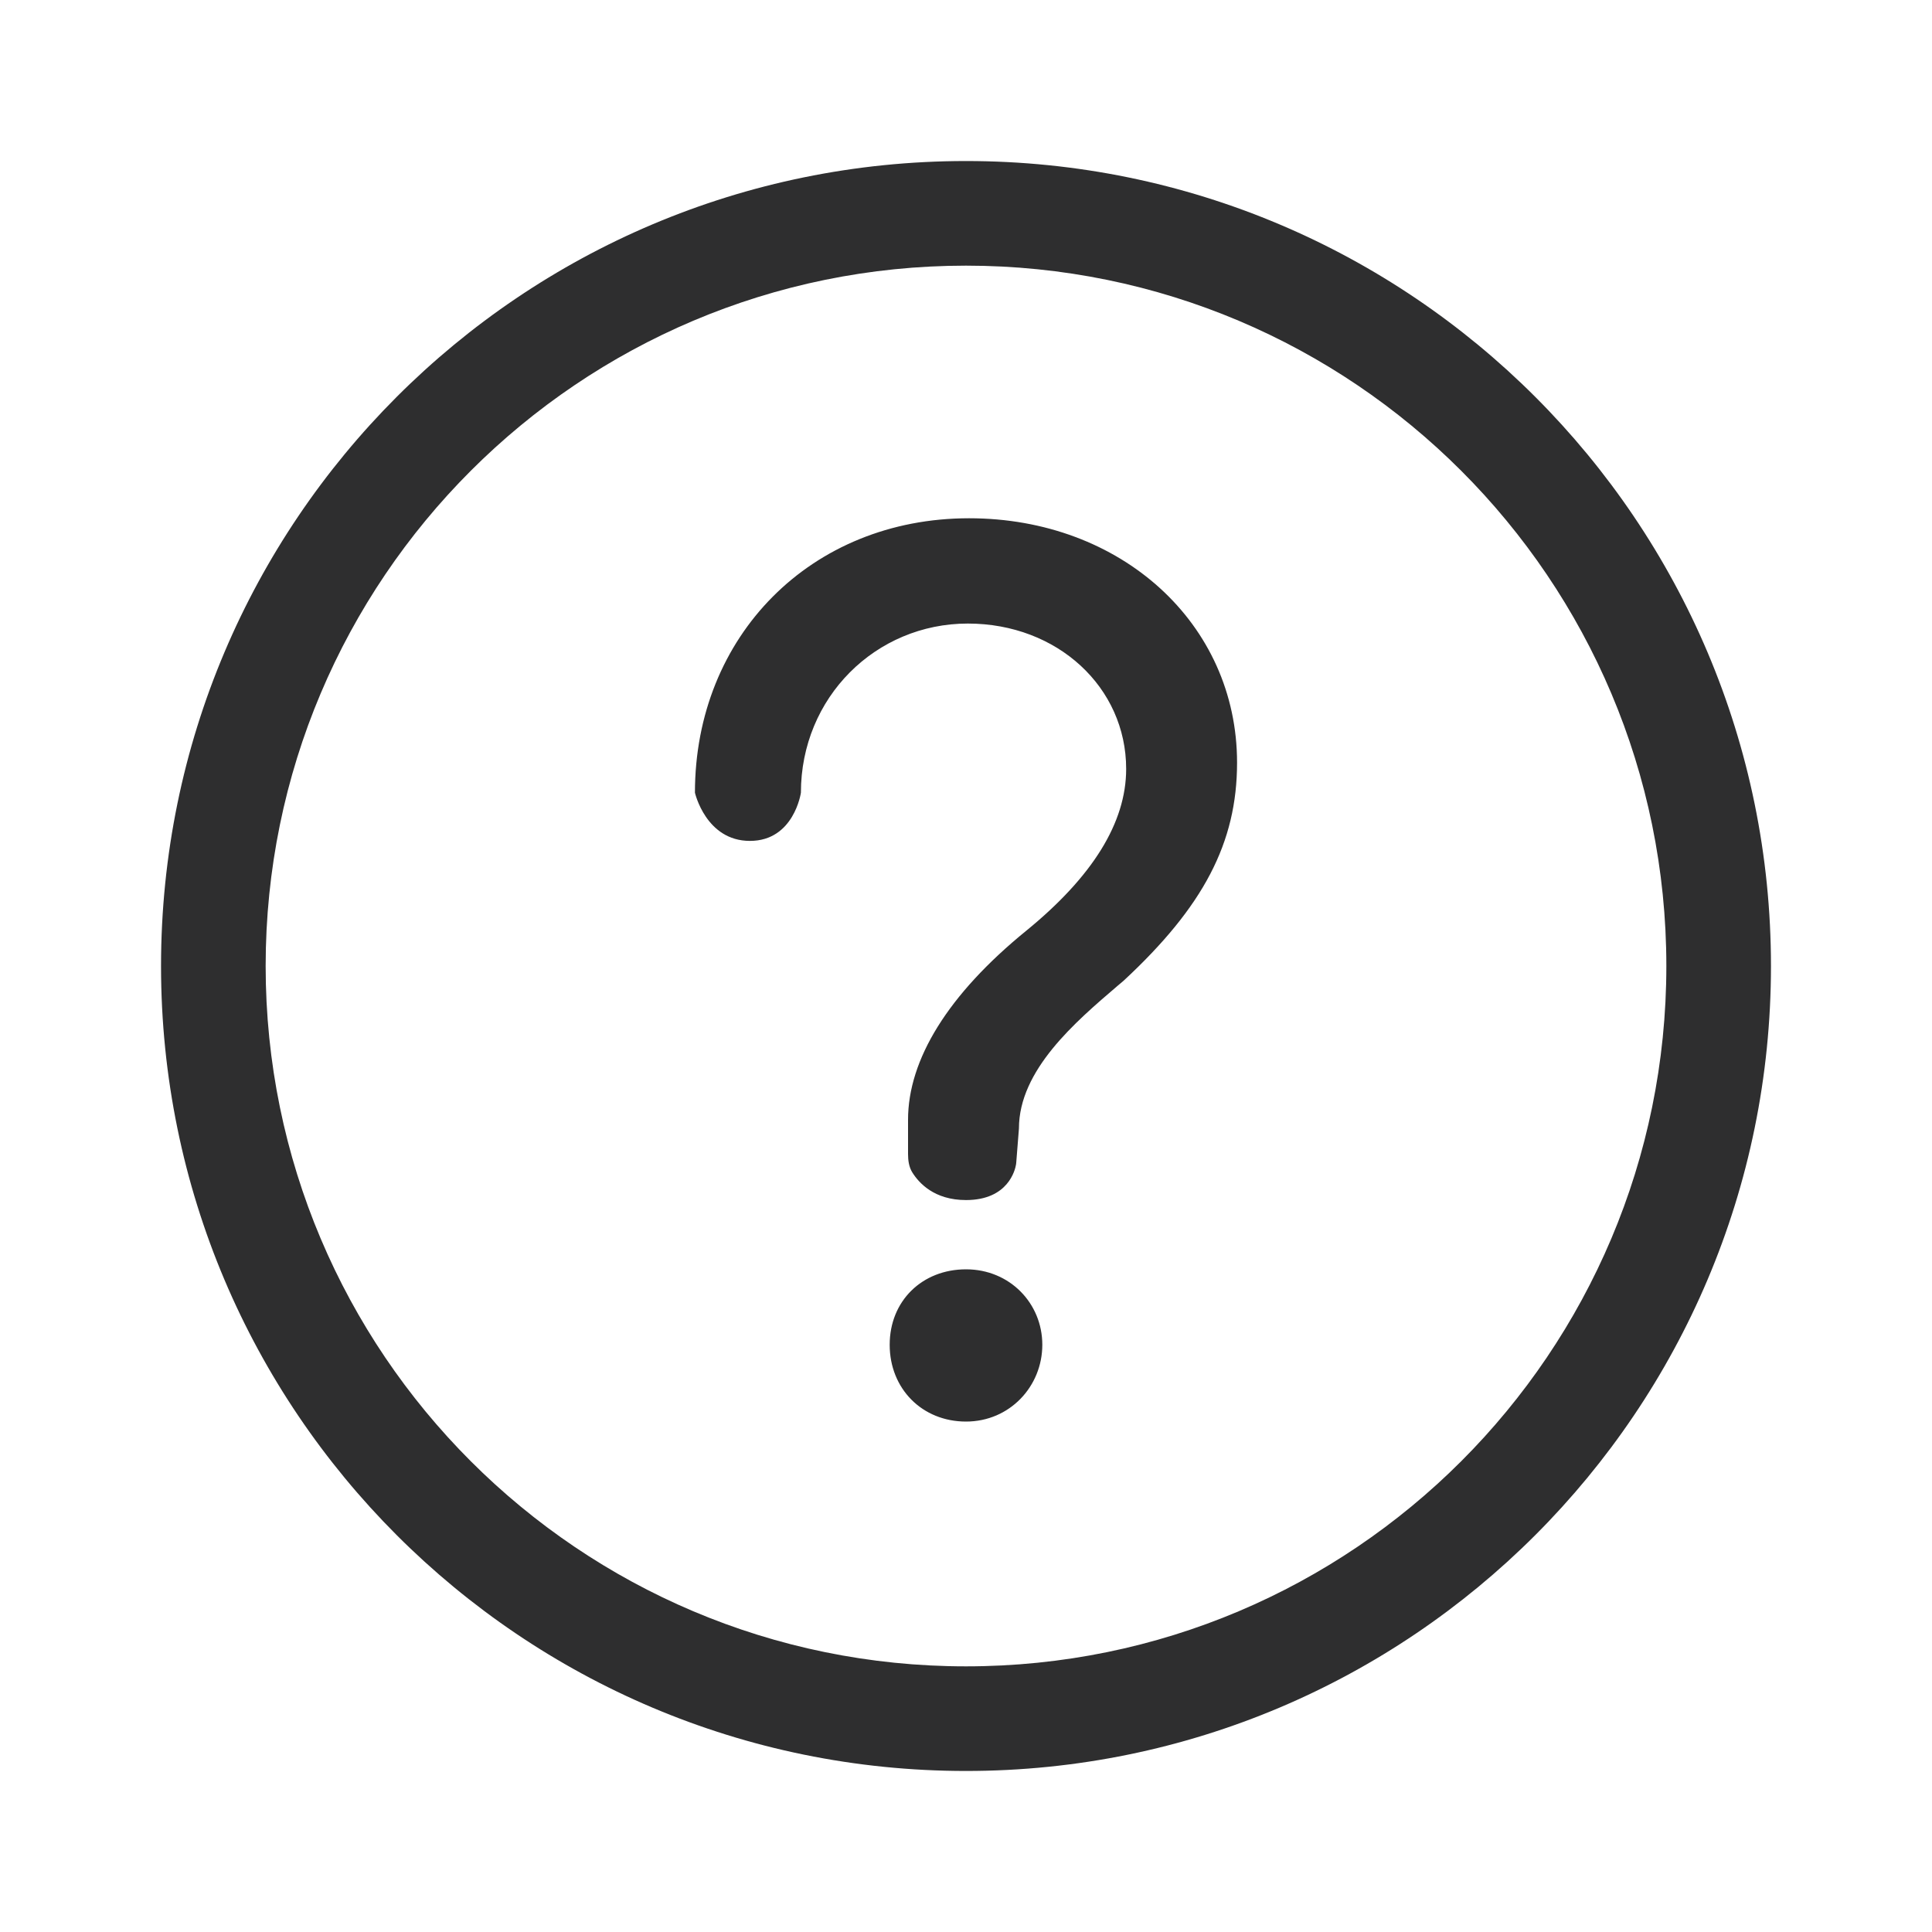 <svg width="20" height="20" viewBox="0 0 20 20" fill="none" xmlns="http://www.w3.org/2000/svg">
<path fill-rule="evenodd" clip-rule="evenodd" d="M10 18.333C14.602 18.333 18.333 14.602 18.333 10C18.333 5.398 14.602 1.667 10 1.667C5.397 1.667 1.667 5.398 1.667 10C1.667 14.602 5.397 18.333 10 18.333ZM10 17.25C5.996 17.25 2.75 14.004 2.75 10C2.75 5.996 5.996 2.75 10 2.75C14.004 2.75 17.25 5.996 17.25 10C17.25 14.004 14.004 17.25 10 17.25ZM12.806 7.895C12.806 8.725 12.457 9.386 11.632 10.152L11.567 10.207C11.133 10.578 10.548 11.077 10.548 11.682L10.52 12.037C10.52 12.043 10.519 12.048 10.518 12.054C10.509 12.11 10.437 12.423 10 12.423C9.671 12.423 9.512 12.246 9.443 12.135C9.409 12.079 9.4 12.012 9.4 11.946V11.592C9.4 10.969 9.813 10.294 10.626 9.633C11.309 9.075 11.658 8.517 11.658 7.96C11.658 7.116 10.948 6.455 10.019 6.455C9.065 6.455 8.291 7.22 8.291 8.206C8.291 8.206 8.22 8.705 7.763 8.705C7.307 8.705 7.194 8.206 7.194 8.206C7.194 6.585 8.394 5.365 10.032 5.365C11.606 5.365 12.806 6.455 12.806 7.895ZM10.79 13.921C10.79 14.351 10.453 14.716 10 14.716C9.547 14.716 9.21 14.377 9.21 13.921C9.21 13.466 9.547 13.14 10 13.14C10.453 13.14 10.79 13.492 10.79 13.921Z" fill="#2E2E2F"/>
</svg>
